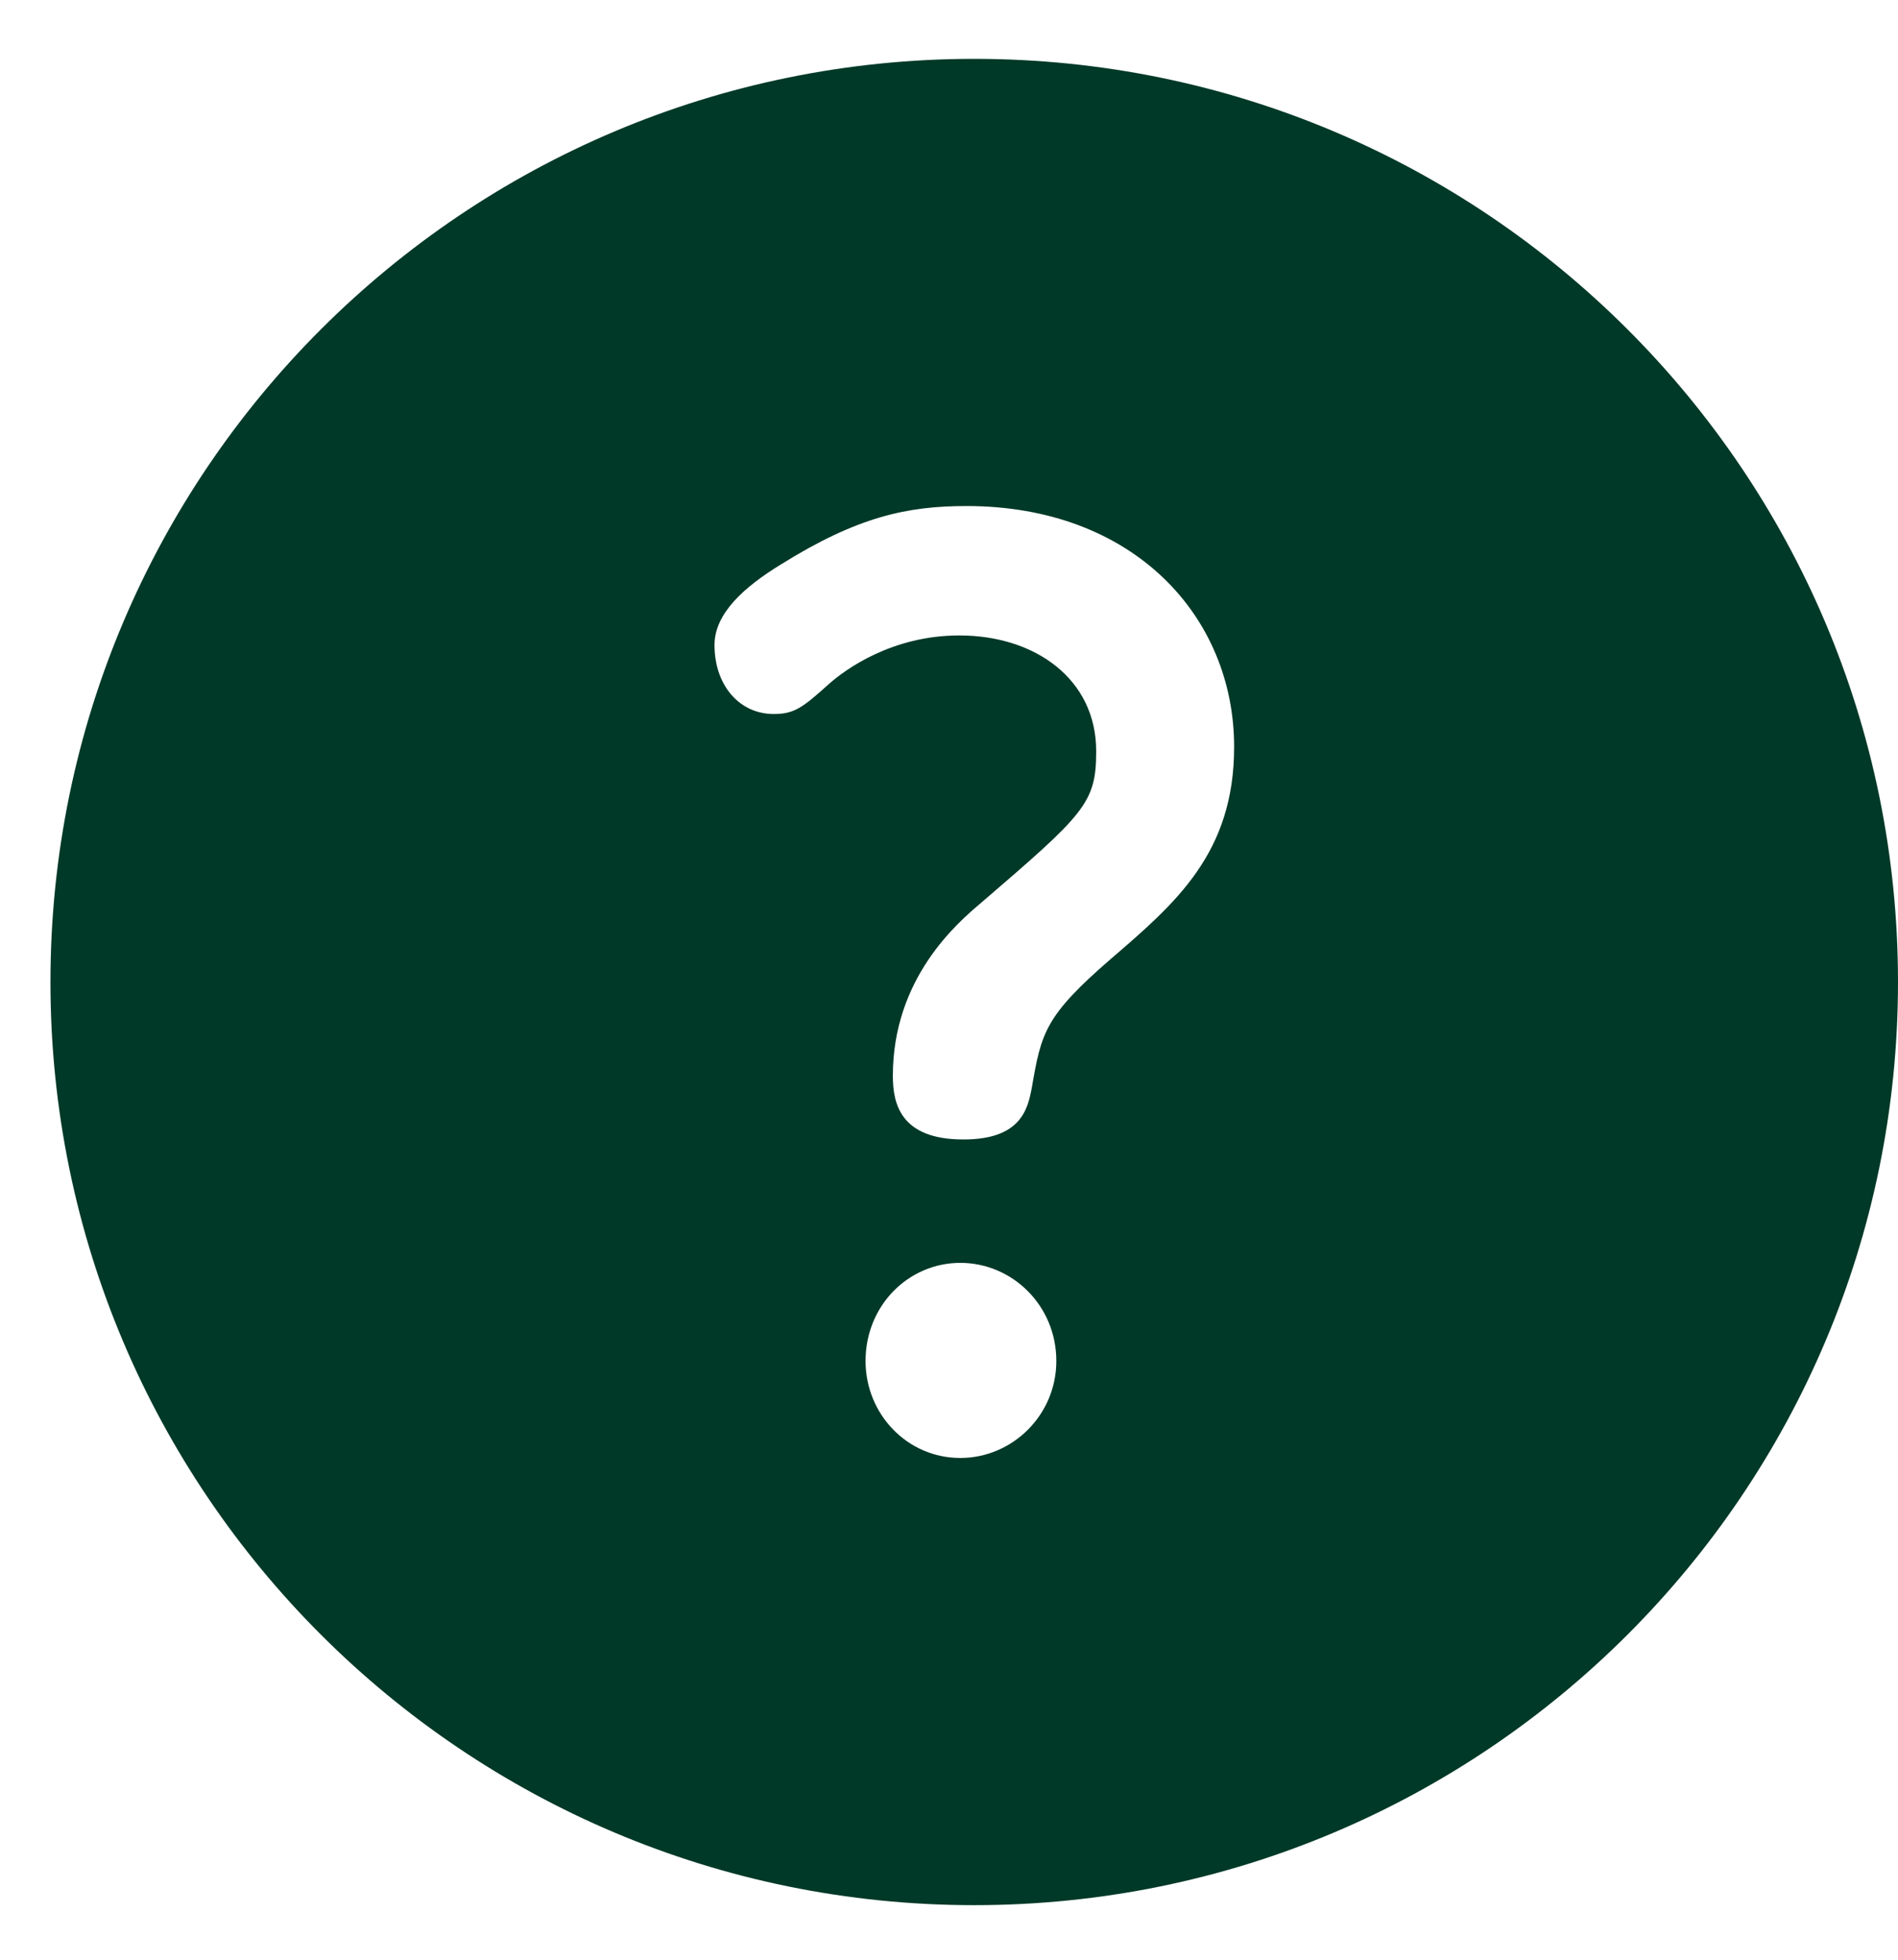 <svg viewBox="0 0 31 32" fill="none" xmlns="http://www.w3.org/2000/svg">
<path fill-rule="evenodd" clip-rule="evenodd" d="M0.824 16.035C0.824 24.36 7.579 31.109 15.912 31.109C24.244 31.109 31 24.36 31 16.035C31 7.71 24.244 0.961 15.912 0.961C7.579 0.961 0.824 7.71 0.824 16.035ZM11.67 10.532C11.67 10.013 12.161 9.58 12.754 9.217C14.008 8.435 14.82 8.263 15.787 8.263C18.514 8.263 20.157 10.065 20.157 12.196C20.157 13.928 19.208 14.743 18.141 15.66C17.058 16.596 17.007 16.873 16.853 17.758C16.786 18.121 16.668 18.606 15.735 18.606C14.703 18.606 14.583 18.017 14.583 17.567C14.583 15.972 15.634 15.072 16.023 14.743C17.717 13.287 17.904 13.115 17.904 12.266C17.904 11.087 16.905 10.376 15.668 10.376C14.567 10.376 13.804 10.932 13.534 11.173C13.11 11.554 12.974 11.659 12.637 11.659C12.077 11.659 11.67 11.191 11.67 10.532ZM14.137 22.223C14.137 21.317 14.838 20.621 15.685 20.621C16.533 20.621 17.253 21.317 17.253 22.223C17.253 23.109 16.533 23.807 15.685 23.807C14.818 23.807 14.137 23.091 14.137 22.223Z" fill="#003927"/>
</svg>
